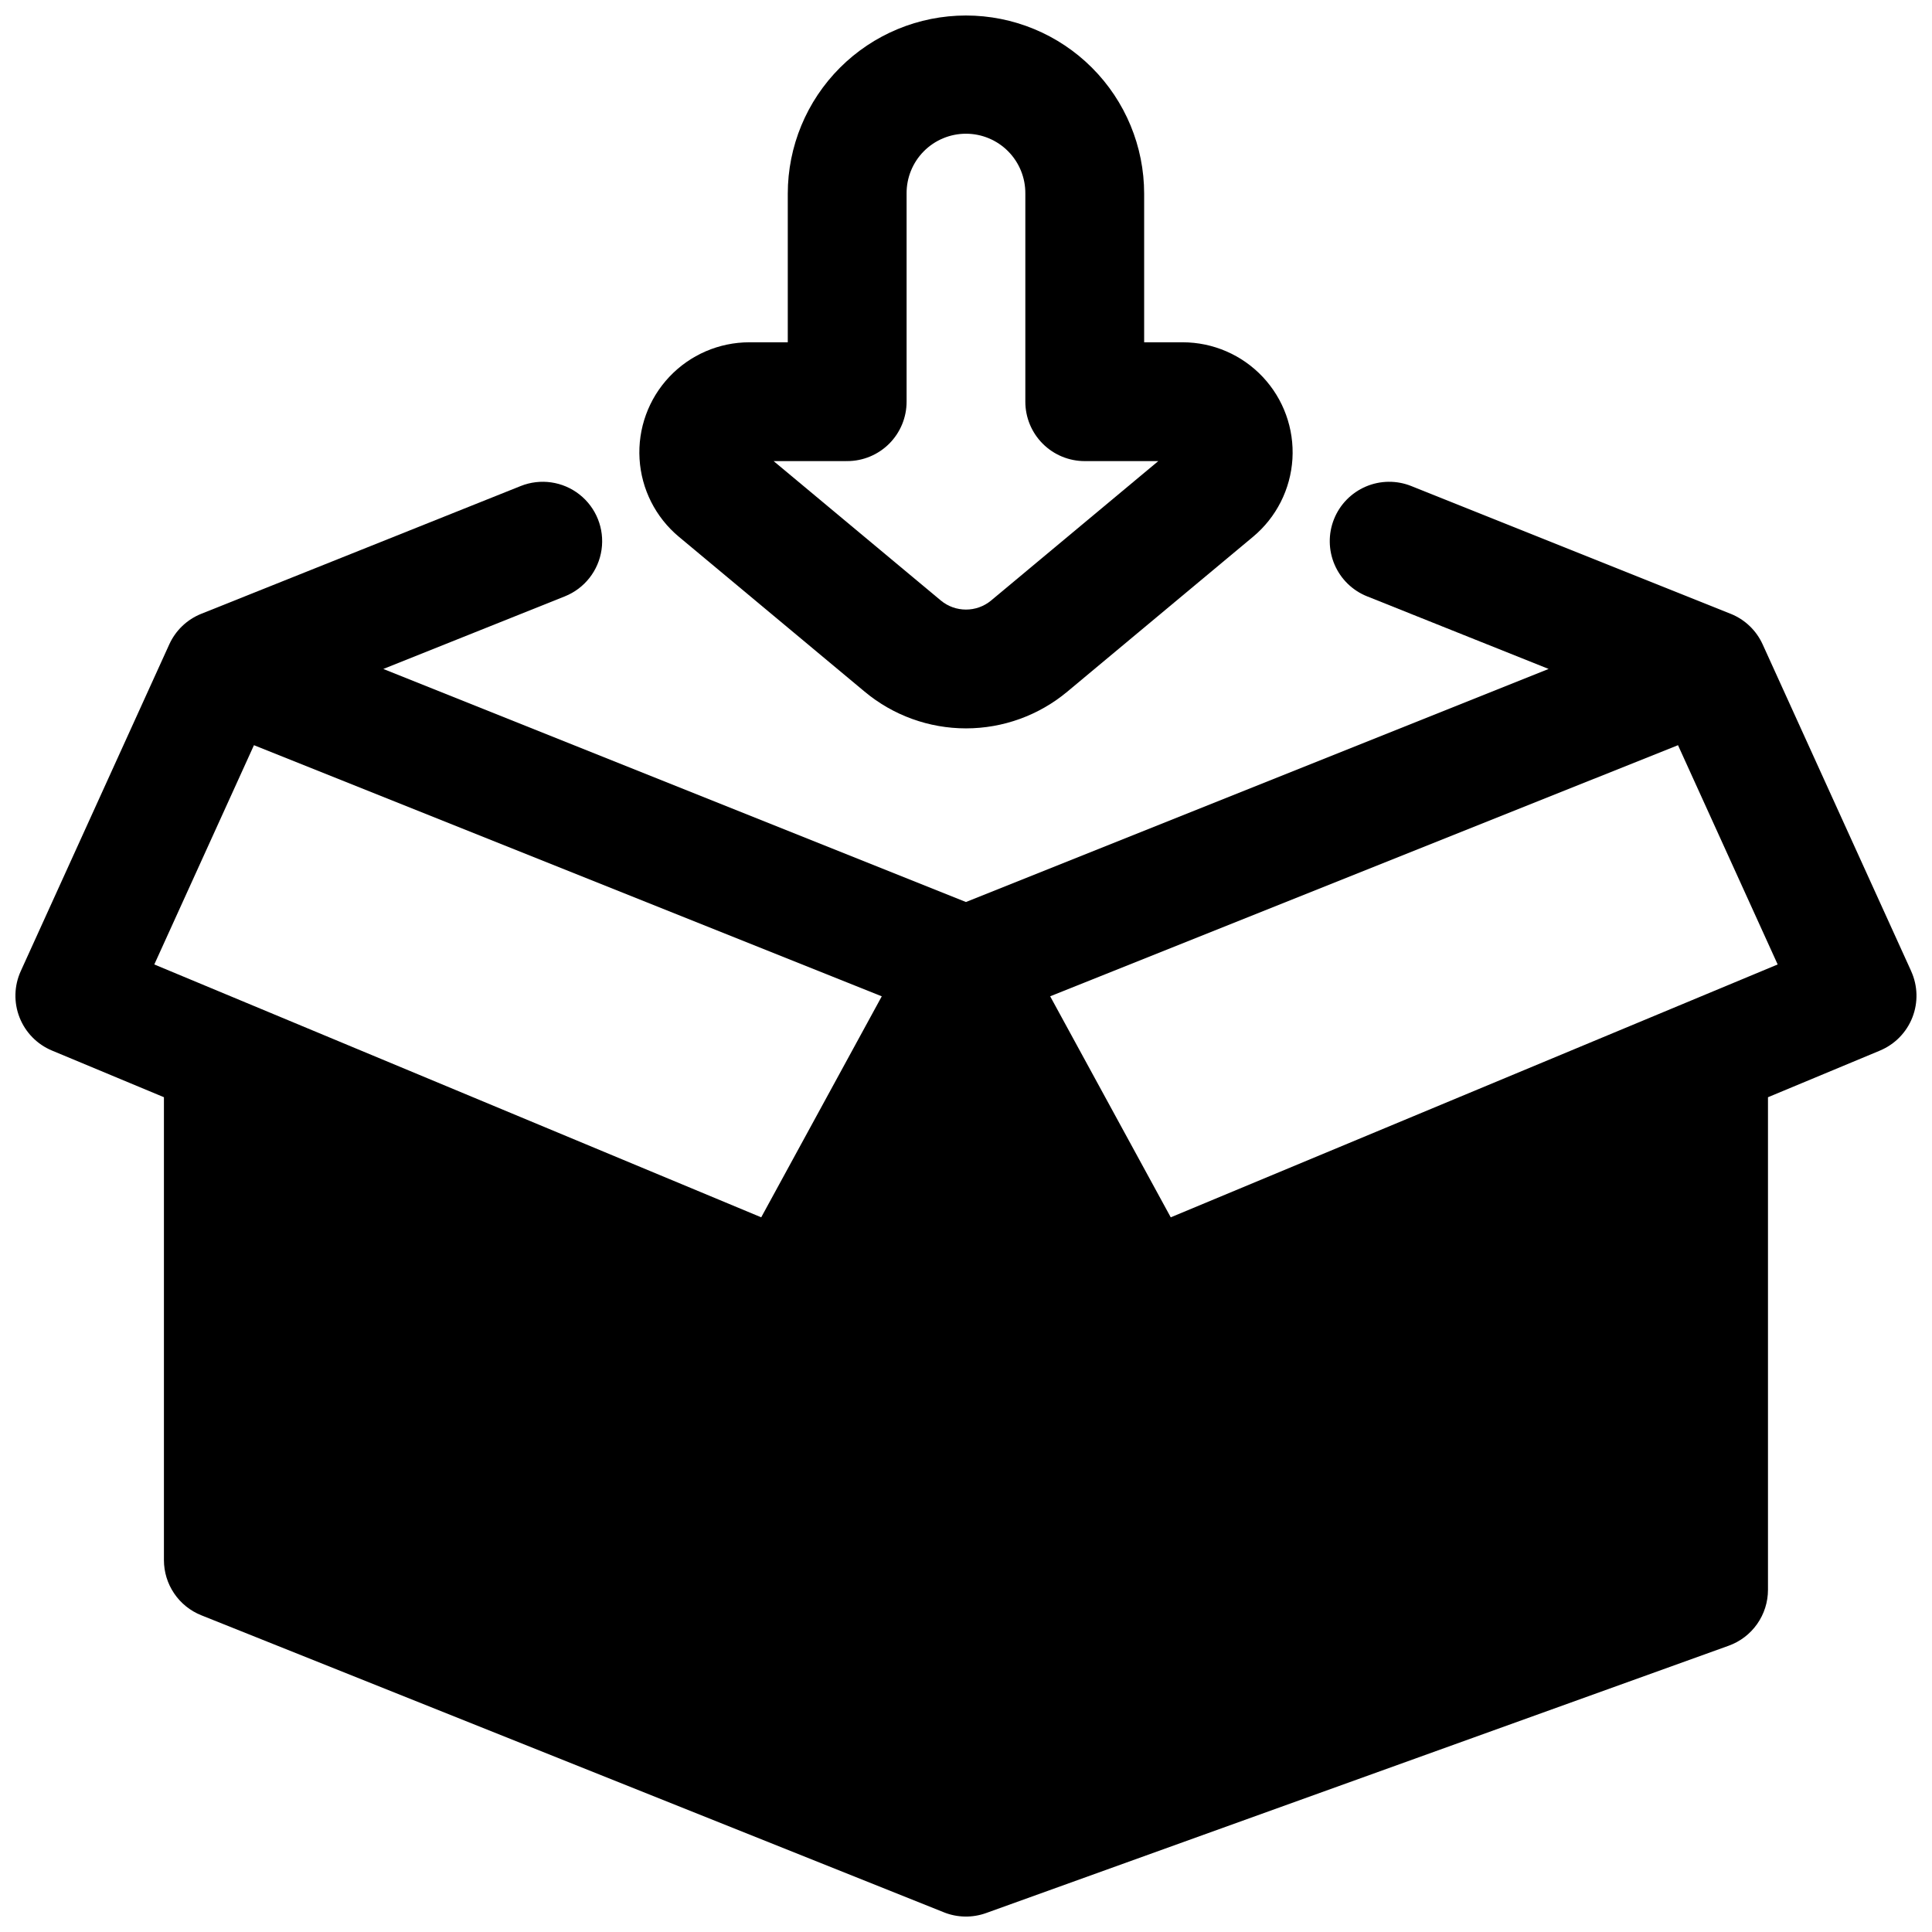 <?xml version="1.0" encoding="UTF-8"?>
<!-- Uploaded to: SVG Repo, www.svgrepo.com, Generator: SVG Repo Mixer Tools -->
<svg width="800px" height="800px" version="1.1" viewBox="144 144 512 512" xmlns="http://www.w3.org/2000/svg">
 <defs>
  <clipPath id="b">
   <path d="m148.09 271h503.81v380.9h-503.81z"/>
  </clipPath>
  <clipPath id="a">
   <path d="m313 148.09h174v189.91h-174z"/>
  </clipPath>
 </defs>
 <g>
  <g clip-path="url(#b)">
   <path d="m650.48 401.36-39.359-86.594c-1.676-3.691-4.711-6.594-8.477-8.102l-84.648-33.859c-3.875-1.551-8.211-1.5-12.051 0.145-3.836 1.645-6.867 4.746-8.418 8.621-1.551 3.879-1.5 8.215 0.145 12.051 1.645 3.84 4.746 6.867 8.625 8.418l48.105 19.242-154.41 61.762-154.41-61.762 48.105-19.238h-0.004c5.223-2.09 8.934-6.809 9.734-12.375 0.805-5.57-1.426-11.141-5.848-14.621-4.422-3.477-10.363-4.332-15.586-2.242l-84.648 33.859c-3.766 1.508-6.801 4.41-8.477 8.102l-39.359 86.594c-1.766 3.879-1.883 8.309-0.32 12.277 1.559 3.965 4.656 7.129 8.59 8.77l29.672 12.367v122.67c0 3.148 0.941 6.223 2.707 8.828 1.762 2.606 4.266 4.621 7.188 5.789l196.8 78.719v0.004c3.578 1.43 7.559 1.5 11.188 0.195l196.8-70.848h-0.004c3.051-1.098 5.684-3.109 7.547-5.762 1.863-2.652 2.863-5.812 2.863-9.051v-130.54l29.676-12.363v-0.004c3.934-1.641 7.035-4.805 8.59-8.773 1.559-3.965 1.441-8.395-0.324-12.273zm-439.18-59.875 166.38 66.547-31.949 58.57-160.84-67.012zm242.96 125.12-31.953-58.574 166.38-66.547 26.414 58.109z"/>
  </g>
  <g clip-path="url(#a)">
   <path d="m323.91 286.25 49.23 41.047c7.539 6.289 17.039 9.73 26.855 9.73 9.812 0 19.316-3.441 26.852-9.73l49.223-41.047c6.172-5.141 9.949-12.609 10.438-20.629 0.484-8.023-2.363-15.887-7.871-21.738-5.508-5.856-13.188-9.172-21.223-9.172h-10.203v-39.383c0-12.523-4.977-24.531-13.832-33.387-8.855-8.855-20.863-13.832-33.387-13.832-12.523 0-24.535 4.977-33.391 13.832s-13.832 20.863-13.832 33.387v39.383h-10.195c-8.031 0.004-15.711 3.324-21.215 9.176-5.508 5.848-8.355 13.715-7.871 21.734 0.48 8.02 4.254 15.484 10.422 20.629zm44.602-20.059 0.004 0.004c4.176 0 8.18-1.66 11.133-4.613s4.609-6.957 4.609-11.133v-55.121c-0.043-4.199 1.598-8.242 4.551-11.227 2.957-2.984 6.981-4.664 11.184-4.664 4.199 0 8.223 1.68 11.18 4.664 2.953 2.984 4.594 7.027 4.551 11.227v55.129c0 4.176 1.66 8.18 4.613 11.133 2.949 2.953 6.957 4.609 11.133 4.609h19.488l-44.281 36.922v0.004c-3.875 3.227-9.5 3.227-13.371-0.004l-44.281-36.918z"/>
  </g>
 </g>
</svg>